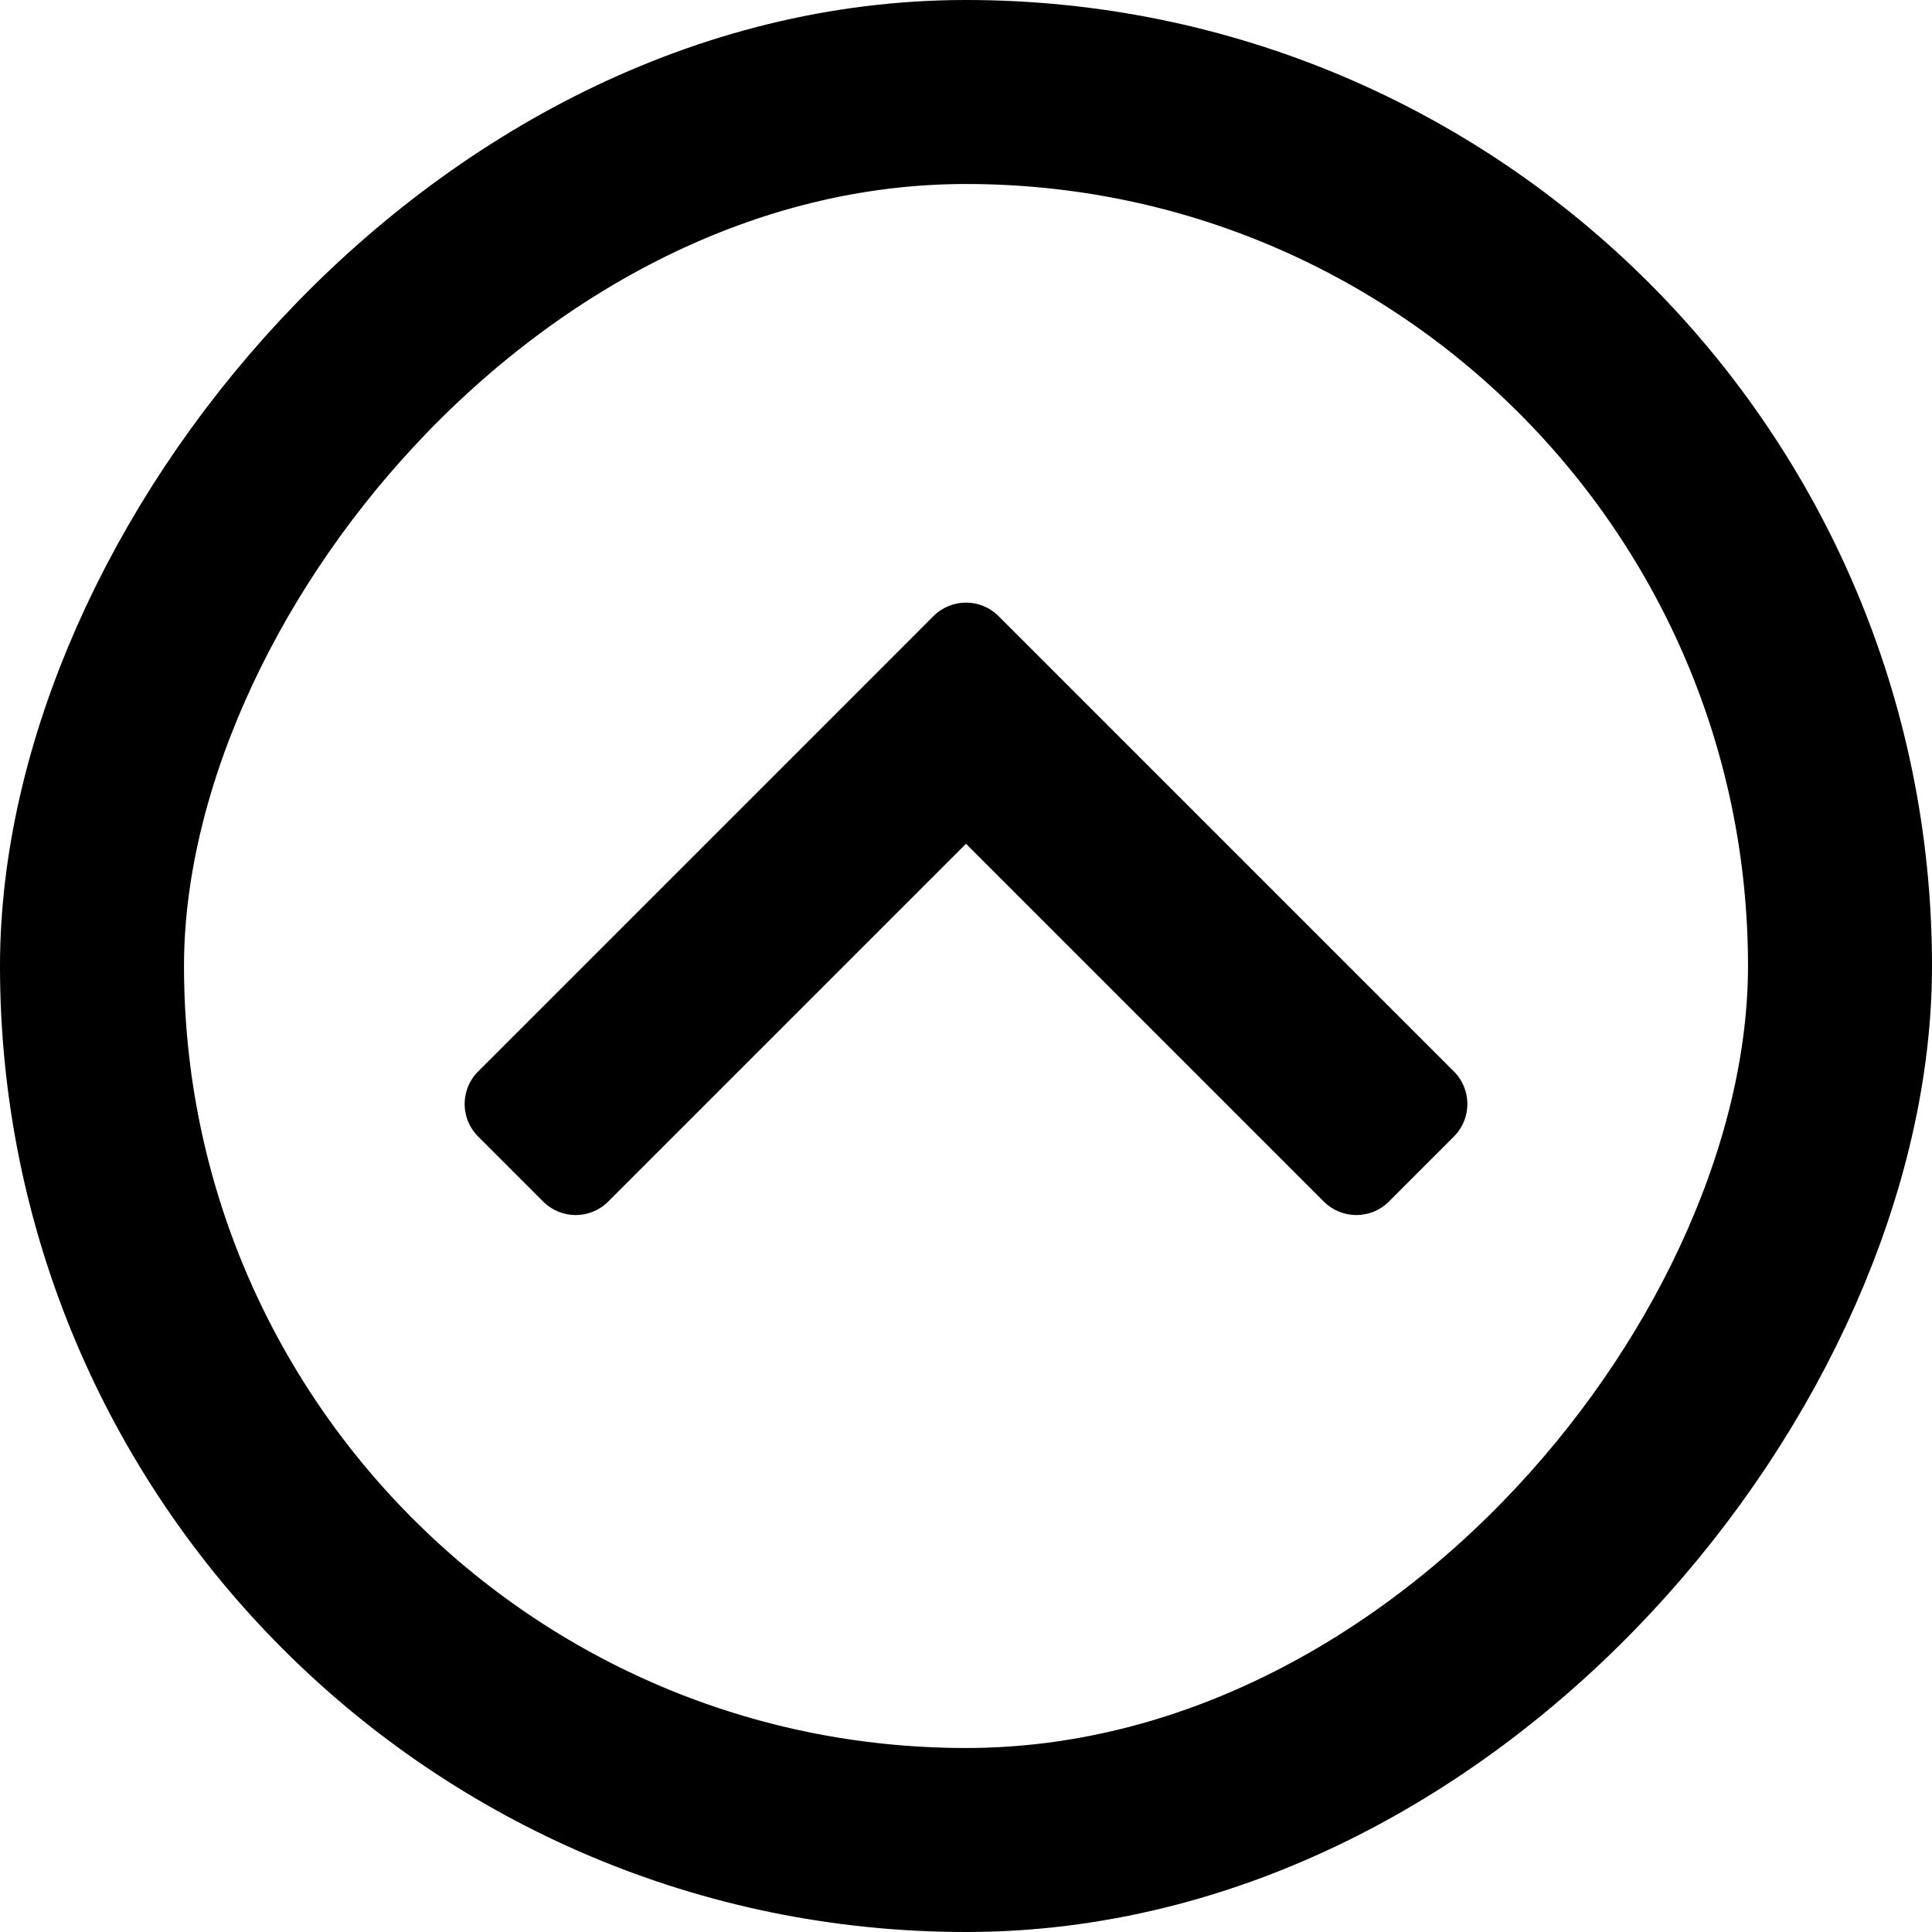 <svg width="42" height="42" viewBox="0 0 42 42" fill="none" xmlns="http://www.w3.org/2000/svg">
<g id="&#231;&#188;&#150;&#231;&#187;&#132; 20">
<g id="add">
<g id="&#231;&#188;&#150;&#231;&#187;&#132; 3">
<rect id="&#231;&#159;&#169;&#229;&#189;&#162;" x="2" y="-2" width="38" height="38" rx="19" transform="matrix(1 0 0 -1 0 38)" stroke="#444444" style="stroke:#444444;stroke:color(display-p3 0.267 0.267 0.267);stroke-opacity:1;" stroke-width="4"/>
<path id="v" fill-rule="evenodd" clip-rule="evenodd" d="M10.394 24.707C10.003 24.317 10.003 23.683 10.394 23.293L18.879 14.808L20.293 13.393C20.684 13.003 21.317 13.003 21.707 13.393L23.122 14.808L31.607 23.293C31.997 23.683 31.997 24.317 31.607 24.707L30.193 26.121C29.802 26.512 29.169 26.512 28.778 26.121L21 18.343L13.222 26.121C12.832 26.512 12.198 26.512 11.808 26.121L10.394 24.707Z" fill="#444444" style="fill:#444444;fill:color(display-p3 0.267 0.267 0.267);fill-opacity:1;"/>
</g>
</g>
</g>
</svg>
